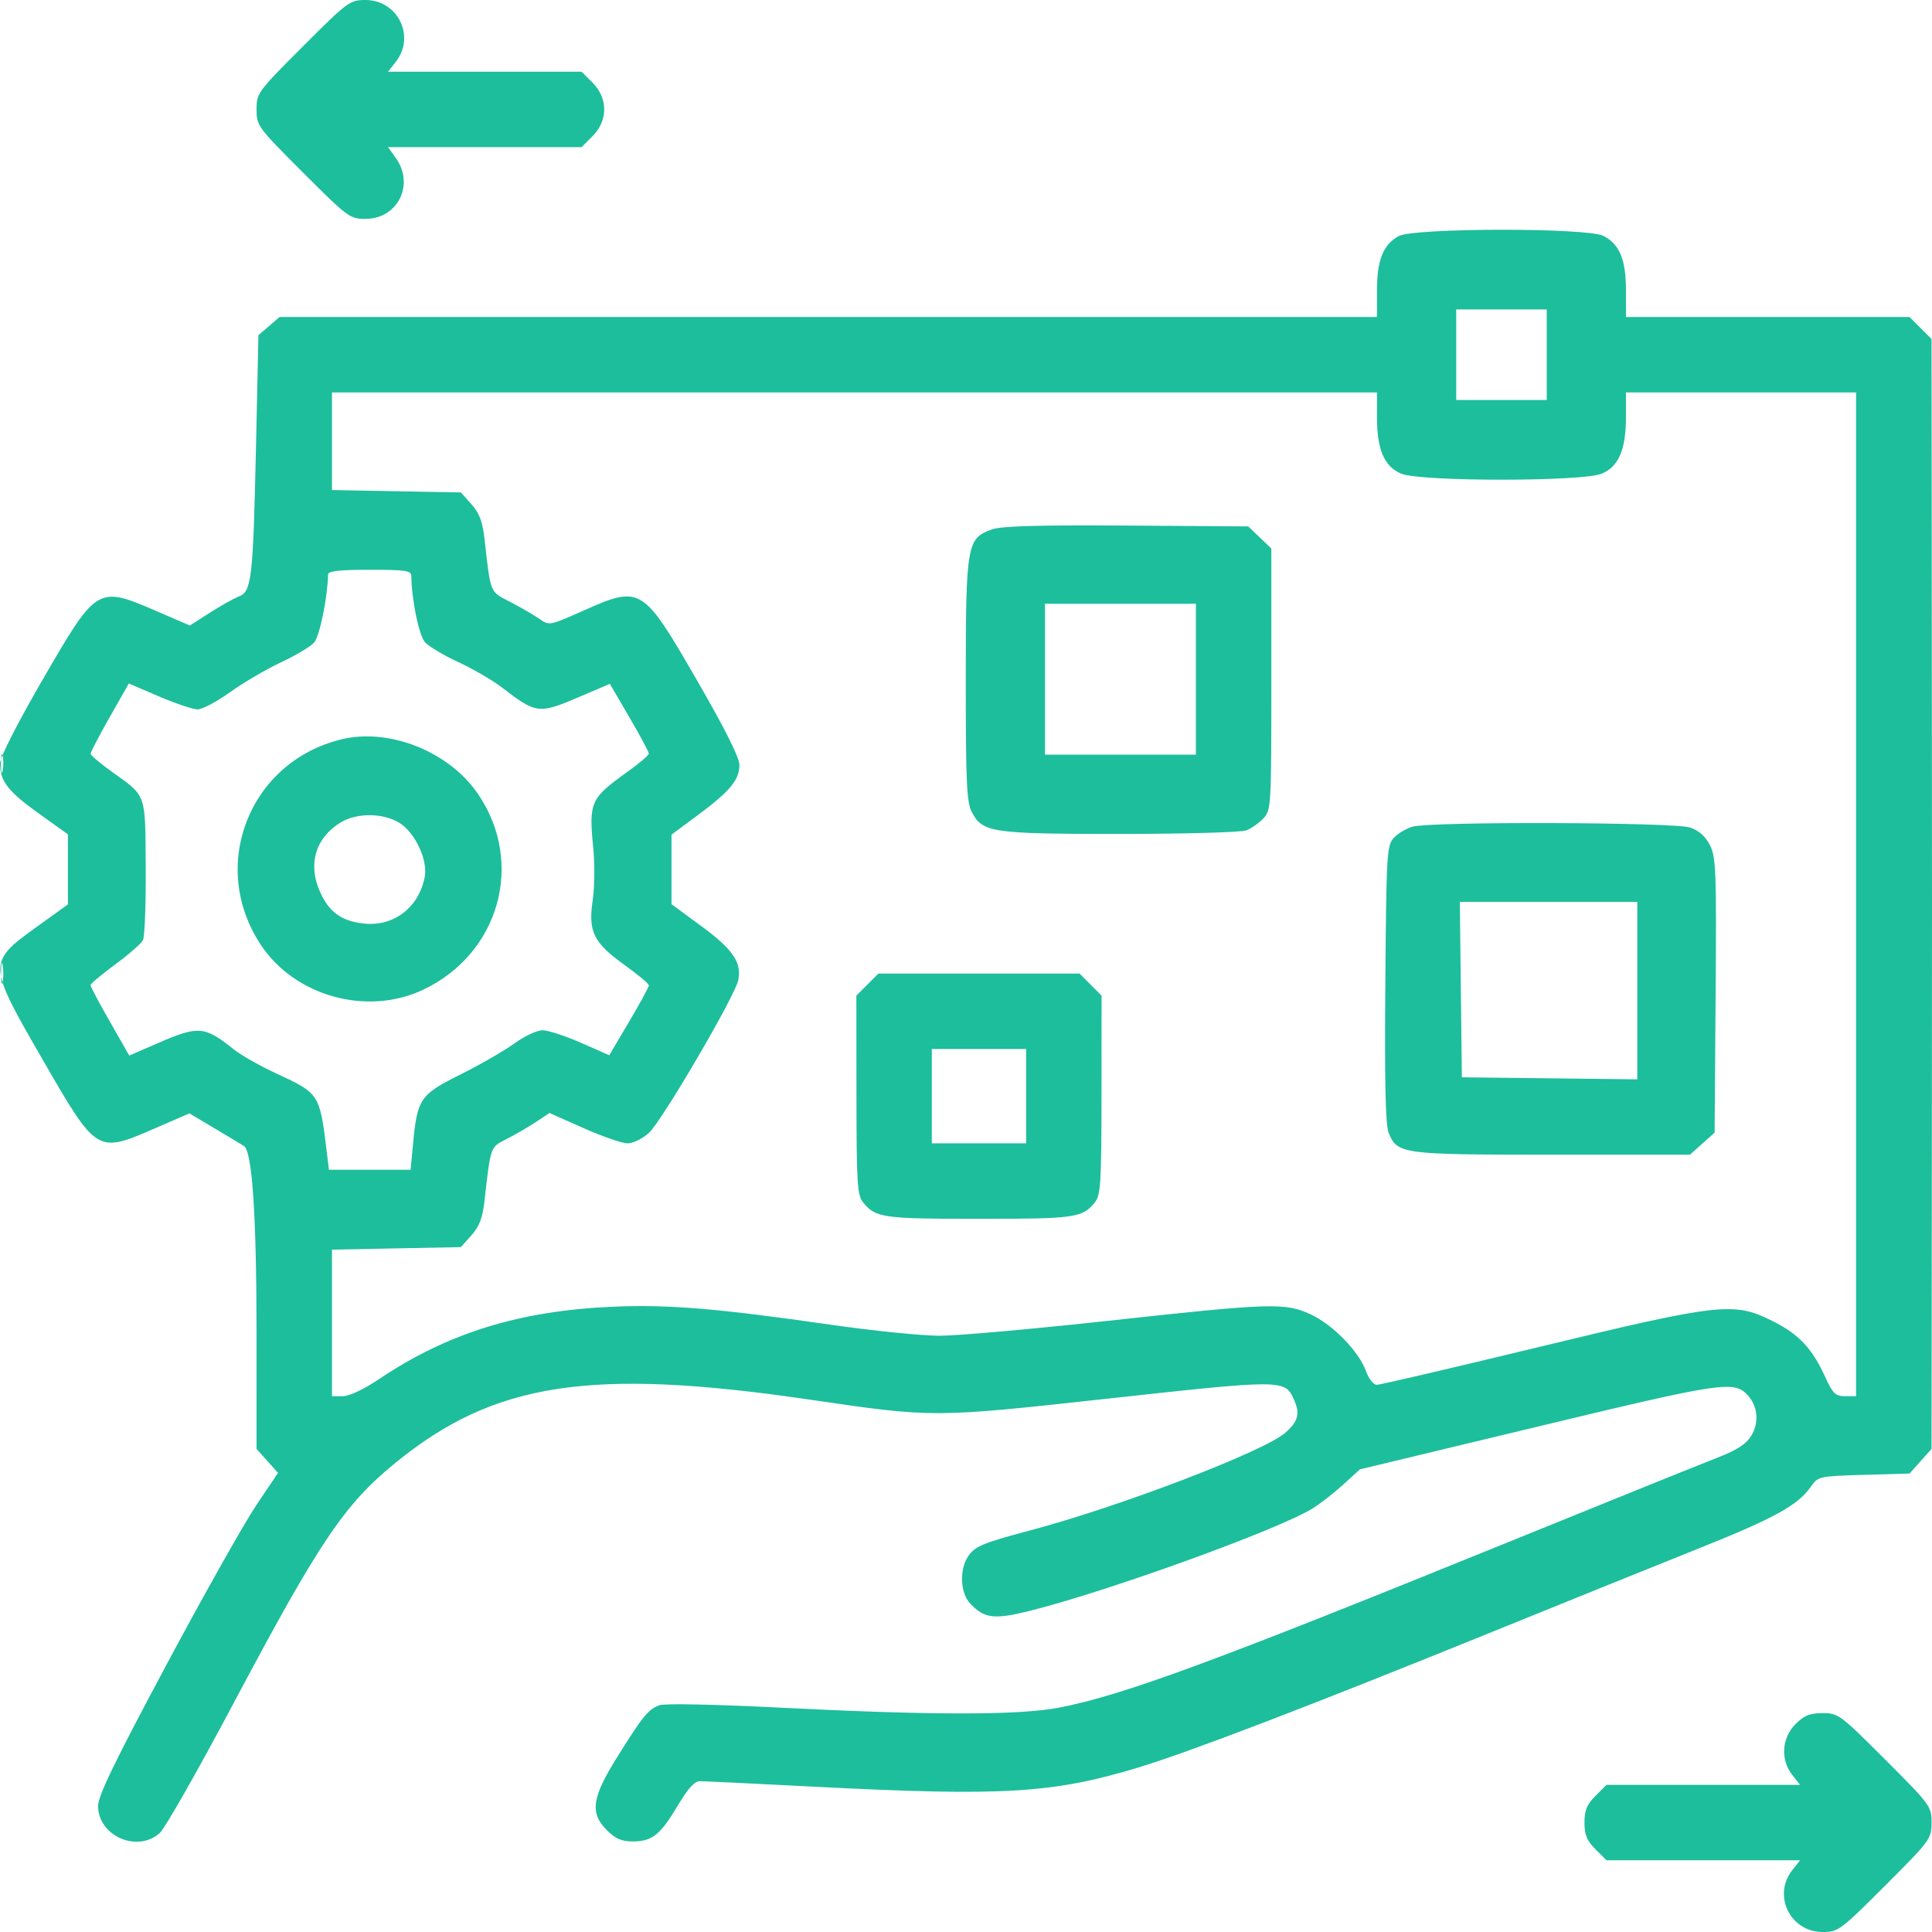<svg width="88" height="88" viewBox="0 0 88 88" fill="none" xmlns="http://www.w3.org/2000/svg">
<path fill-rule="evenodd" clip-rule="evenodd" d="M13.797 2.113C11.733 4.177 11.685 4.244 11.685 4.984C11.685 5.725 11.733 5.792 13.797 7.856C15.842 9.901 15.934 9.969 16.646 9.969C18.116 9.969 18.894 8.414 18.031 7.202L17.675 6.703H22.082H26.489L26.991 6.201C27.698 5.493 27.698 4.475 26.991 3.768L26.489 3.266H22.081H17.674L18.03 2.813C18.936 1.66 18.119 0 16.646 0C15.934 0 15.842 0.068 13.797 2.113ZM63.71 10.753C63.002 11.137 62.719 11.844 62.719 13.226V14.438H37.727H12.735L12.253 14.852L11.771 15.266L11.659 20.395C11.528 26.362 11.461 26.947 10.883 27.167C10.658 27.253 10.063 27.586 9.561 27.907L8.648 28.491L7.116 27.83C4.439 26.674 4.411 26.691 1.932 30.975C0.802 32.926 0 34.499 0 34.765C0 35.575 0.361 36.046 1.739 37.033L3.093 38.002V39.599V41.195L1.713 42.188C-0.588 43.845 -0.586 43.882 1.933 48.248C4.416 52.551 4.406 52.545 7.054 51.396L8.627 50.713L9.769 51.392C10.398 51.765 11.003 52.13 11.115 52.203C11.488 52.447 11.684 55.375 11.684 60.712L11.685 65.995L12.174 66.542L12.663 67.089L11.67 68.564C11.124 69.375 9.28 72.652 7.573 75.845C5.221 80.241 4.468 81.799 4.468 82.26C4.468 83.627 6.263 84.411 7.28 83.488C7.515 83.275 9 80.665 10.581 77.688C14.552 70.207 15.673 68.538 18.01 66.631C22.514 62.957 26.895 62.287 36.861 63.748C42.552 64.582 42.465 64.583 50.603 63.69C58.352 62.839 58.525 62.84 58.917 63.7C59.23 64.386 59.147 64.73 58.538 65.264C57.573 66.112 51.002 68.626 46.918 69.709C44.734 70.289 44.397 70.431 44.084 70.91C43.696 71.502 43.742 72.558 44.178 73.025C44.826 73.721 45.275 73.779 46.892 73.376C50.449 72.489 58.181 69.692 59.774 68.715C60.118 68.504 60.748 68.015 61.173 67.629L61.946 66.926L70.043 64.979C78.506 62.944 78.992 62.872 79.619 63.565C80.071 64.064 80.129 64.817 79.763 65.404C79.522 65.79 79.105 66.055 78.166 66.419C77.467 66.69 73.11 68.45 68.484 70.329C55.285 75.692 51.172 77.207 48.273 77.774C46.44 78.132 42.507 78.134 35.529 77.781C32.533 77.63 30.258 77.584 30.03 77.671C29.523 77.865 29.288 78.153 28.123 80.016C26.951 81.887 26.855 82.575 27.652 83.373C28.034 83.754 28.314 83.875 28.817 83.875C29.702 83.875 30.073 83.58 30.865 82.251C31.331 81.468 31.635 81.131 31.875 81.131C32.064 81.131 34.423 81.244 37.116 81.383C45.673 81.823 47.954 81.688 51.83 80.513C54.192 79.797 59.69 77.691 67.96 74.333C71.362 72.952 75.615 71.233 77.411 70.515C80.816 69.152 81.874 68.571 82.468 67.737C82.82 67.242 82.833 67.239 84.899 67.178L86.977 67.117L87.478 66.556L87.979 65.995L87.991 55.384C88.004 44.084 88.003 39.374 87.988 24.694L87.979 15.442L87.477 14.94L86.974 14.438H80.517H74.06V13.226C74.06 11.822 73.773 11.127 73.035 10.745C72.304 10.367 64.409 10.374 63.71 10.753ZM66.328 16.156V18.219H68.39H70.452V16.156V14.094H68.39H66.328V16.156ZM15.121 20.098V22.321L18.057 22.375L20.993 22.43L21.471 22.966C21.831 23.369 21.978 23.752 22.065 24.512C22.359 27.091 22.291 26.924 23.259 27.427C23.745 27.68 24.34 28.026 24.581 28.196C25.013 28.501 25.041 28.496 26.534 27.831C29.194 26.646 29.262 26.687 31.746 30.986C33.033 33.214 33.679 34.503 33.679 34.846C33.679 35.523 33.247 36.044 31.79 37.124L30.586 38.017V39.6V41.184L31.951 42.188C33.383 43.241 33.789 43.837 33.627 44.646C33.483 45.365 30.146 51.069 29.555 51.605C29.268 51.866 28.834 52.078 28.588 52.078C28.342 52.078 27.441 51.767 26.585 51.387L25.029 50.696L24.41 51.106C24.07 51.331 23.474 51.678 23.085 51.876C22.321 52.266 22.357 52.166 22.065 54.722C21.978 55.482 21.831 55.866 21.471 56.269L20.992 56.805L18.057 56.862L15.121 56.92V60.257V63.594H15.614C15.914 63.594 16.567 63.285 17.284 62.804C20.405 60.711 23.677 59.701 27.923 59.519C30.436 59.411 32.662 59.595 37.803 60.334C39.741 60.613 41.983 60.841 42.787 60.842C43.59 60.843 47.069 60.534 50.519 60.156C57.914 59.346 58.541 59.326 59.712 59.874C60.715 60.344 61.894 61.555 62.218 62.45C62.346 62.806 62.56 63.078 62.711 63.077C62.857 63.077 66.174 62.303 70.081 61.358C78.353 59.358 78.972 59.289 80.728 60.166C81.926 60.765 82.528 61.401 83.122 62.691C83.484 63.48 83.6 63.594 84.039 63.594H84.542V40.734V17.875H79.301H74.06V18.998C74.06 20.479 73.729 21.253 72.955 21.576C72.084 21.941 64.696 21.941 63.825 21.576C63.051 21.253 62.719 20.479 62.719 18.998V17.875H38.92H15.121V20.098ZM45.192 24.111C44.04 24.512 43.99 24.798 43.99 30.989C43.989 35.615 44.031 36.535 44.258 36.975C44.749 37.925 45.149 37.984 51.018 37.984C53.945 37.984 56.53 37.912 56.763 37.823C56.997 37.734 57.35 37.488 57.548 37.275C57.899 36.898 57.908 36.742 57.908 30.937V24.986L57.382 24.481L56.855 23.977L51.324 23.939C47.329 23.911 45.627 23.959 45.192 24.111ZM14.944 26.168C14.918 27.235 14.557 28.988 14.306 29.269C14.14 29.454 13.463 29.858 12.802 30.167C12.14 30.475 11.101 31.084 10.491 31.52C9.882 31.956 9.212 32.312 9.003 32.312C8.793 32.312 8.002 32.047 7.245 31.723L5.868 31.133L4.996 32.667C4.516 33.51 4.126 34.259 4.128 34.331C4.13 34.402 4.556 34.765 5.074 35.137C6.691 36.295 6.613 36.077 6.637 39.506C6.649 41.174 6.592 42.668 6.51 42.825C6.429 42.982 5.859 43.48 5.243 43.932C4.628 44.384 4.124 44.808 4.124 44.874C4.124 44.941 4.521 45.689 5.006 46.537L5.888 48.079L7.223 47.5C9.046 46.71 9.317 46.734 10.654 47.802C10.985 48.066 11.853 48.558 12.584 48.895C14.537 49.796 14.565 49.838 14.873 52.379L14.982 53.281H16.842H18.703L18.812 52.121C19.009 50.036 19.123 49.867 20.969 48.944C21.864 48.497 22.972 47.859 23.431 47.526C23.896 47.19 24.467 46.924 24.72 46.927C24.97 46.93 25.754 47.187 26.462 47.498L27.751 48.065L28.653 46.54C29.149 45.702 29.555 44.956 29.555 44.883C29.555 44.81 29.047 44.384 28.426 43.938C27.029 42.932 26.785 42.429 26.998 40.992C27.082 40.425 27.095 39.381 27.026 38.672C26.815 36.515 26.878 36.374 28.612 35.132C29.127 34.763 29.55 34.4 29.552 34.326C29.554 34.252 29.155 33.506 28.666 32.669L27.777 31.148L26.417 31.73C24.543 32.533 24.433 32.52 22.875 31.323C22.438 30.987 21.539 30.464 20.878 30.159C20.216 29.855 19.533 29.448 19.359 29.253C19.085 28.947 18.756 27.367 18.735 26.254C18.731 25.986 18.523 25.953 16.84 25.953C15.445 25.953 14.948 26.009 14.944 26.168ZM47.598 30.938V34.375H51.035H54.471V30.938V27.5H51.035H47.598V30.938ZM15.551 33.676C11.352 34.698 9.493 39.432 11.877 43.032C13.431 45.378 16.705 46.289 19.263 45.086C22.75 43.446 23.914 39.294 21.768 36.157C20.45 34.23 17.733 33.146 15.551 33.676ZM0.043 34.805C0.045 35.183 0.08 35.317 0.121 35.103C0.163 34.89 0.161 34.58 0.118 34.416C0.075 34.252 0.041 34.427 0.043 34.805ZM15.517 37.461C14.372 38.16 14.014 39.351 14.571 40.61C14.982 41.539 15.544 41.95 16.56 42.065C17.929 42.219 19.081 41.338 19.347 39.935C19.492 39.164 18.9 37.911 18.183 37.474C17.443 37.022 16.246 37.017 15.517 37.461ZM64.338 37.654C64.046 37.738 63.66 37.971 63.479 38.172C63.168 38.514 63.146 38.904 63.1 44.827C63.064 49.361 63.107 51.254 63.253 51.606C63.652 52.569 63.835 52.594 70.698 52.594H76.976L77.537 52.092L78.098 51.591L78.144 45.346C78.186 39.661 78.163 39.048 77.887 38.5C77.68 38.092 77.389 37.832 76.981 37.693C76.259 37.447 65.169 37.412 64.338 37.654ZM66.54 45.074L66.586 49.07L70.581 49.116L74.576 49.163V45.12V41.078H70.535H66.493L66.54 45.074ZM0.047 44.344C0.047 44.769 0.08 44.943 0.121 44.73C0.162 44.518 0.162 44.17 0.121 43.957C0.08 43.744 0.047 43.918 0.047 44.344ZM39.508 44.846L39.006 45.349L39.01 49.873C39.014 53.901 39.047 54.439 39.311 54.765C39.882 55.47 40.2 55.516 44.591 55.516C48.982 55.516 49.3 55.47 49.871 54.765C50.135 54.439 50.168 53.901 50.172 49.873L50.175 45.349L49.673 44.846L49.171 44.344H44.591H40.011L39.508 44.846ZM42.443 49.93V52.078H44.591H46.739V49.93V47.781H44.591H42.443V49.93ZM81.78 78.534C81.153 79.16 81.091 80.154 81.634 80.844L81.99 81.297H77.582H73.175L72.672 81.799C72.279 82.193 72.17 82.456 72.17 83.016C72.17 83.576 72.279 83.838 72.672 84.232L73.175 84.734H77.582H81.99L81.634 85.187C80.727 86.34 81.544 88 83.018 88C83.73 88 83.822 87.932 85.866 85.887C87.93 83.823 87.979 83.756 87.979 83.016C87.979 82.275 87.93 82.209 85.866 80.144C83.822 78.099 83.73 78.031 83.018 78.031C82.434 78.031 82.178 78.135 81.78 78.534Z" fill="#1DBE9C"/>
</svg>
